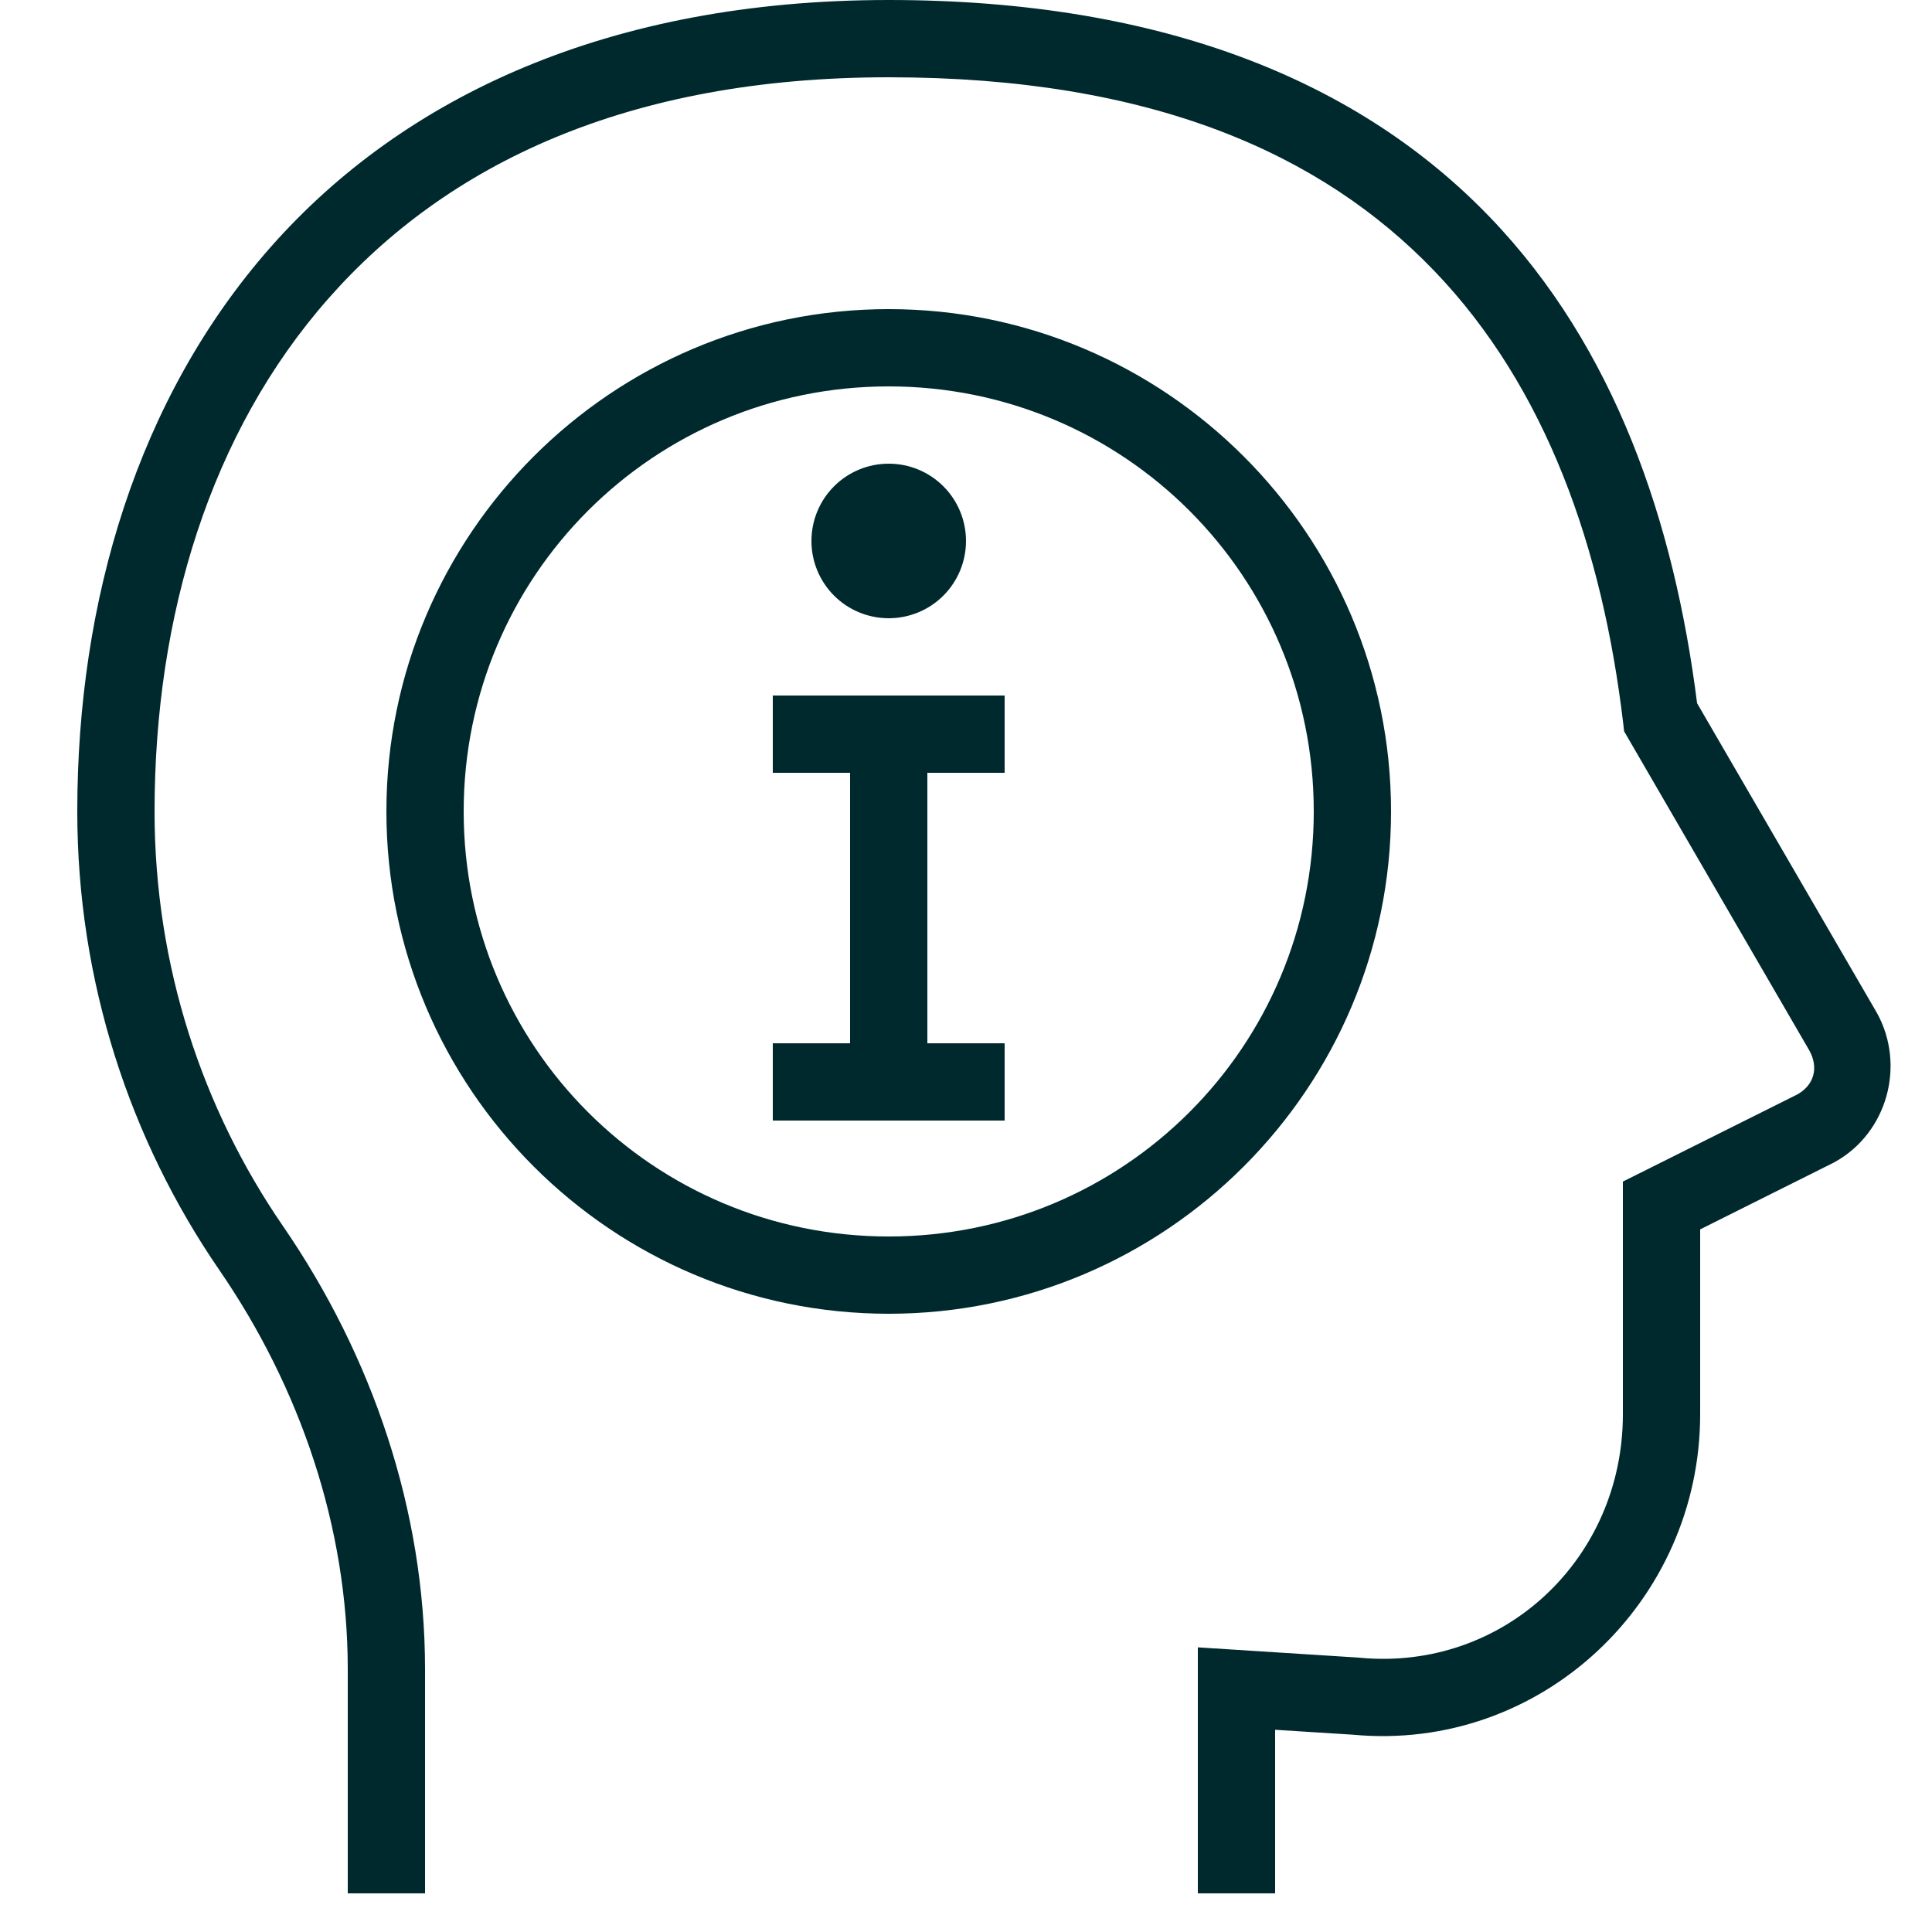 <svg width="24" height="24" viewBox="0 0 24 24" fill="none" xmlns="http://www.w3.org/2000/svg">
<g clip-path="url(#clip0_10323_8169)">
<path d="M11.04 0C7.571 0 5.014 1.196 3.36 3.072C1.706 4.949 0.96 7.469 0.96 10.08C0.96 12.195 1.616 14.163 2.724 15.776C3.729 17.238 4.32 18.971 4.32 20.736V23.52H5.28V20.736C5.28 18.758 4.622 16.841 3.516 15.232C2.513 13.774 1.92 11.996 1.92 10.08C1.92 7.651 2.614 5.371 4.08 3.708C5.546 2.044 7.789 0.96 11.04 0.96C14.305 0.96 16.419 1.91 17.815 3.363C19.212 4.816 19.907 6.819 20.164 8.985L20.175 9.084L22.476 13.049C22.595 13.265 22.535 13.478 22.328 13.595L20.16 14.678V17.569C20.16 19.363 18.681 20.76 16.894 20.593L16.886 20.592L14.88 20.464V23.52H15.84V21.488L16.805 21.549C19.142 21.768 21.12 19.899 21.12 17.569V15.272L22.784 14.44L22.793 14.435C23.446 14.072 23.675 13.232 23.316 12.583L23.313 12.578L21.082 8.736C20.797 6.488 20.066 4.319 18.508 2.698C16.917 1.043 14.495 0 11.04 0ZM11.04 3.84C7.599 3.84 4.8 6.639 4.8 10.08C4.8 13.521 7.599 16.32 11.04 16.32C14.48 16.32 17.28 13.521 17.28 10.08C17.28 6.639 14.48 3.84 11.04 3.84ZM11.04 4.8C13.962 4.8 16.32 7.158 16.32 10.08C16.32 13.002 13.962 15.36 11.04 15.36C8.118 15.36 5.76 13.002 5.76 10.08C5.76 7.158 8.118 4.8 11.04 4.8ZM11.04 5.76C10.785 5.76 10.541 5.861 10.361 6.041C10.181 6.221 10.08 6.465 10.08 6.72C10.08 6.975 10.181 7.219 10.361 7.399C10.541 7.579 10.785 7.68 11.04 7.68C11.295 7.68 11.539 7.579 11.719 7.399C11.899 7.219 12 6.975 12 6.72C12 6.465 11.899 6.221 11.719 6.041C11.539 5.861 11.295 5.76 11.04 5.76ZM9.6 8.64V9.6H10.56V12.96H9.6V13.92H12.48V12.96H11.52V9.6H12.48V8.64H9.6Z" fill="#00292E"/>
</g>
<defs>
<clipPath id="clip0_10323_8169">
<rect width="24" height="24" fill="white"/>
</clipPath>
</defs>
</svg>
